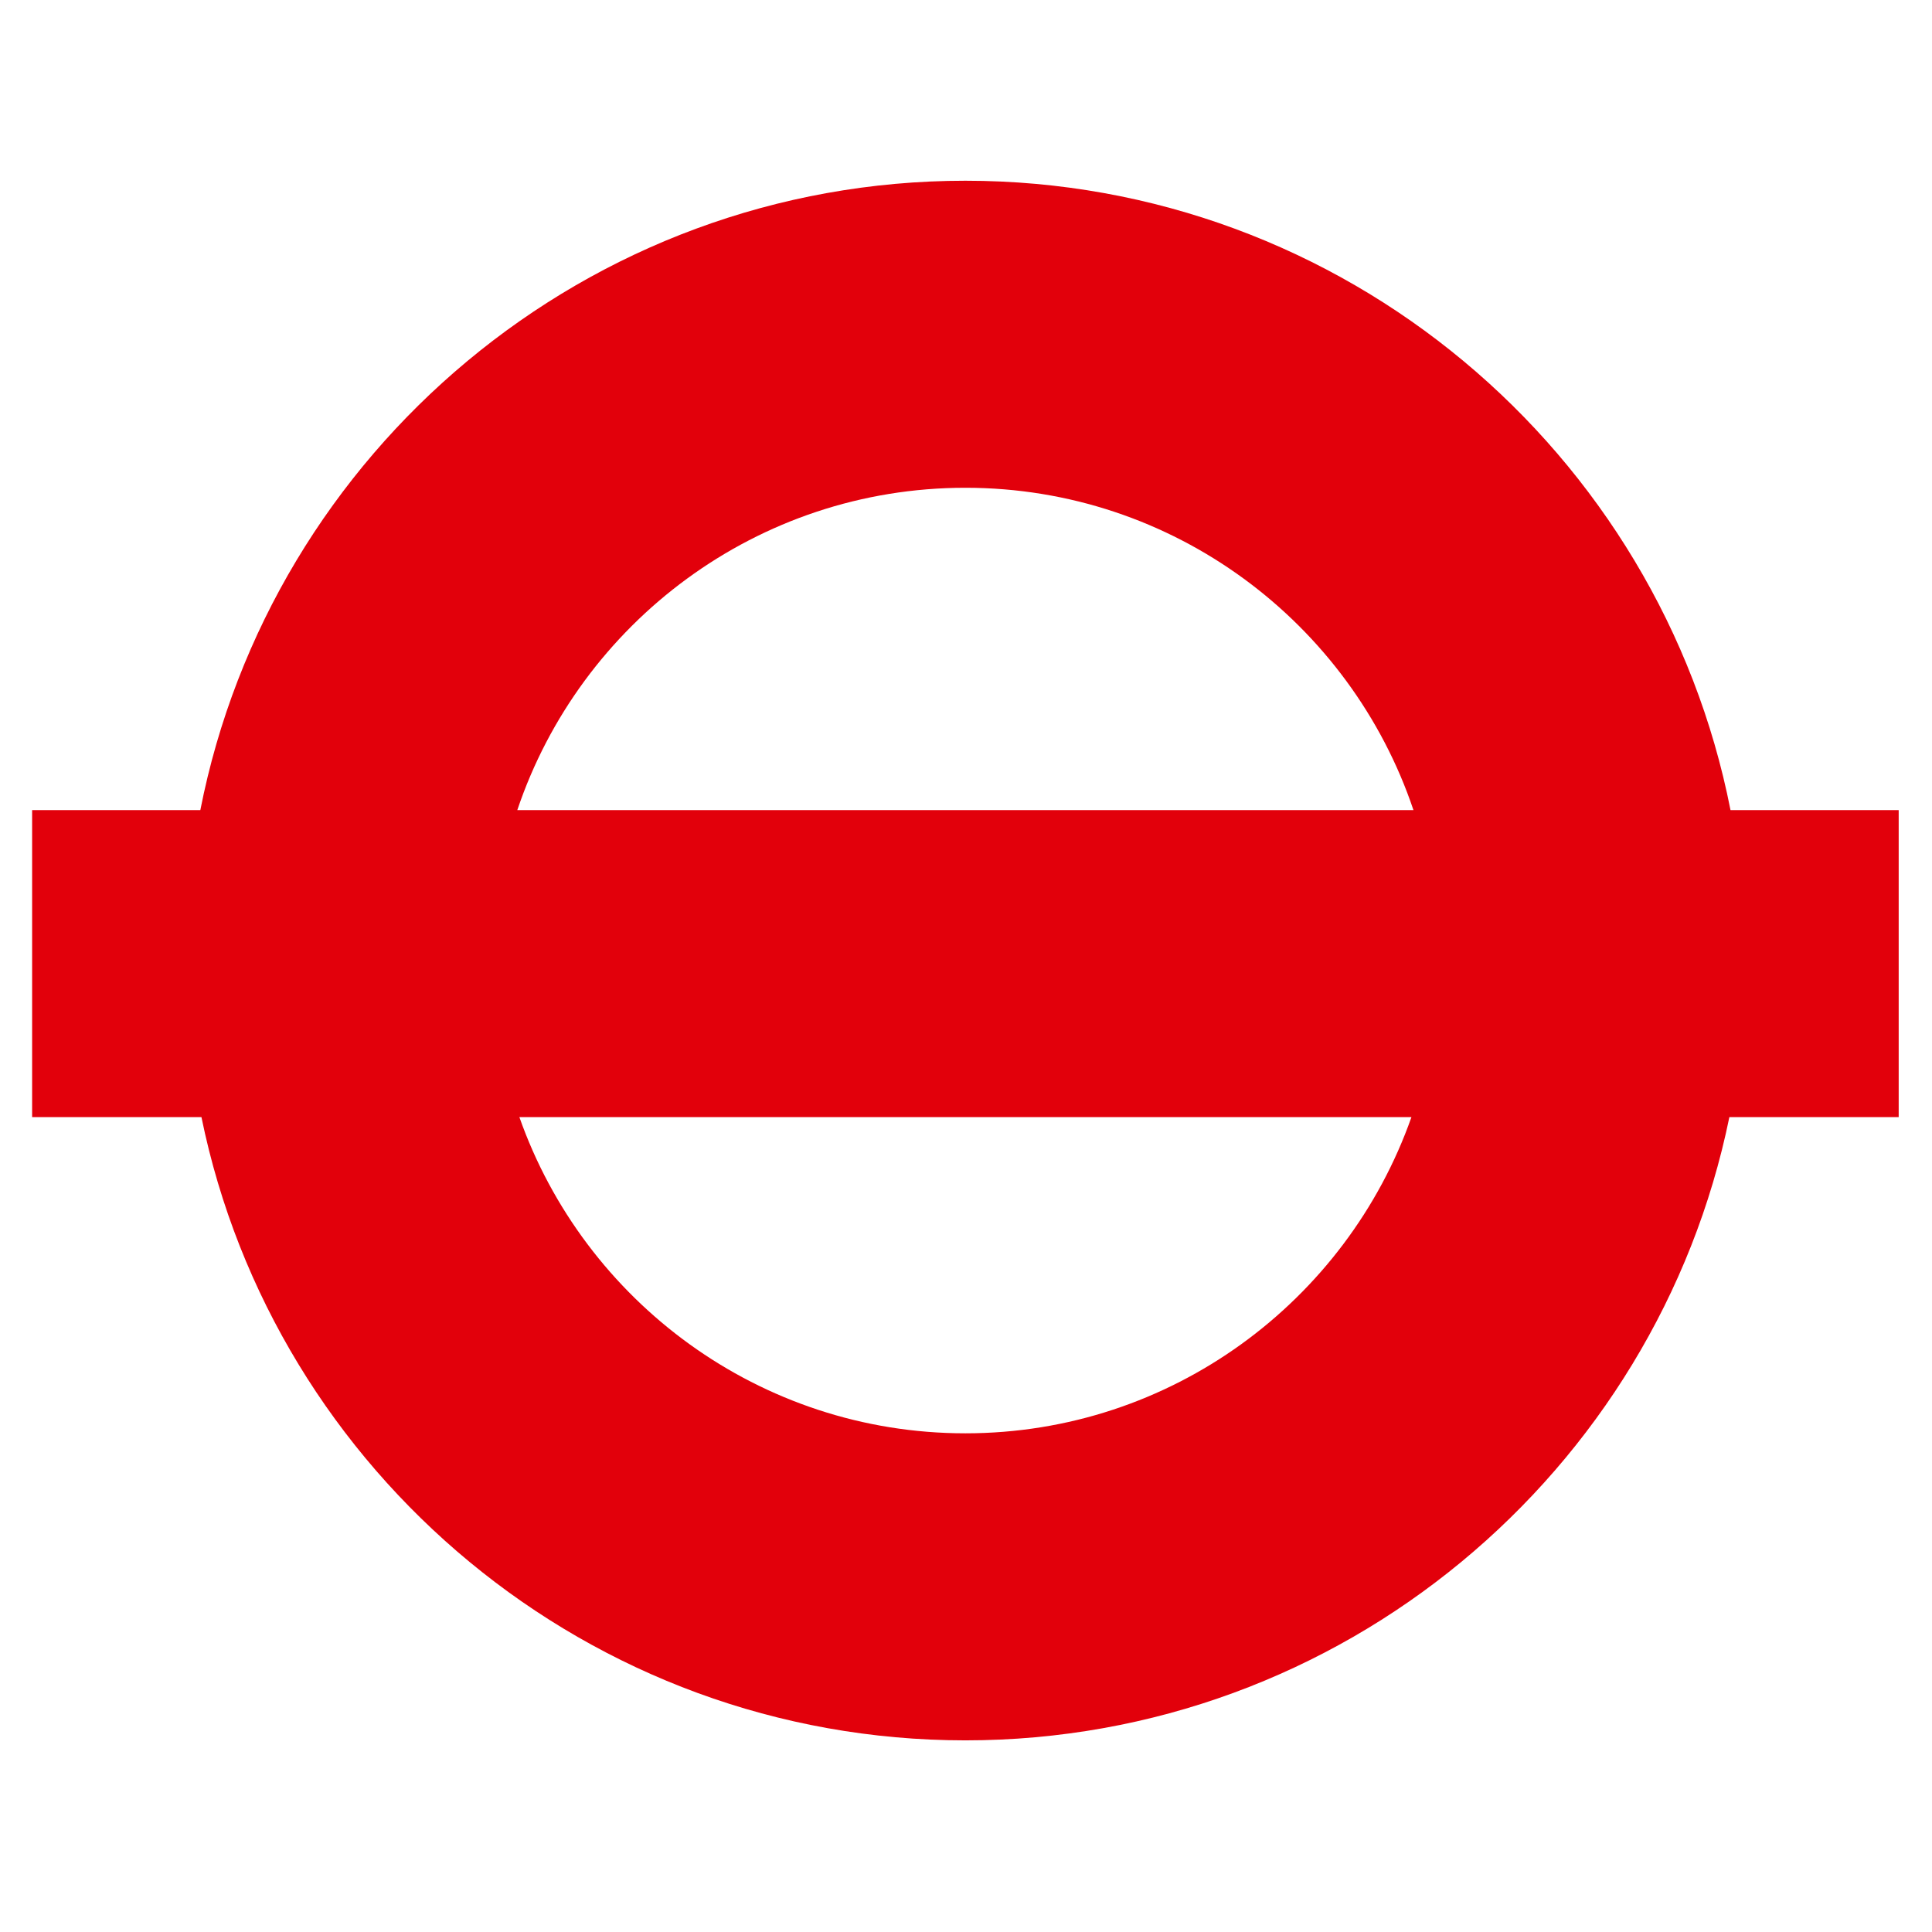 <?xml version="1.0" encoding="utf-8"?>
<!-- Generator: Adobe Illustrator 16.0.0, SVG Export Plug-In . SVG Version: 6.00 Build 0)  -->
<!DOCTYPE svg PUBLIC "-//W3C//DTD SVG 1.1//EN" "http://www.w3.org/Graphics/SVG/1.1/DTD/svg11.dtd">
<svg version="1.1" id="Layer_1" xmlns="http://www.w3.org/2000/svg" xmlns:xlink="http://www.w3.org/1999/xlink" x="0px" y="0px"
	 width="120px" height="120px" viewBox="0 0 120 120" enable-background="new 0 0 120 120" xml:space="preserve">
<path fill="#E2000B" d="M117.931,50.318h-10.446c-4.367-22.249-24.008-39.092-47.522-39.092c-23.51,0-43.151,16.844-47.52,39.092
	H1.995v19.069h10.517c4.514,22.061,24.076,38.71,47.45,38.71c23.379,0,42.938-16.649,47.452-38.71h10.517V50.318z M59.962,30.296
	c12.924,0,23.921,8.394,27.831,20.022H32.13C36.043,38.69,47.036,30.296,59.962,30.296z M59.962,89.026
	c-12.783,0-23.681-8.218-27.702-19.639h55.407C83.641,80.809,72.747,89.026,59.962,89.026z"/>
</svg>
